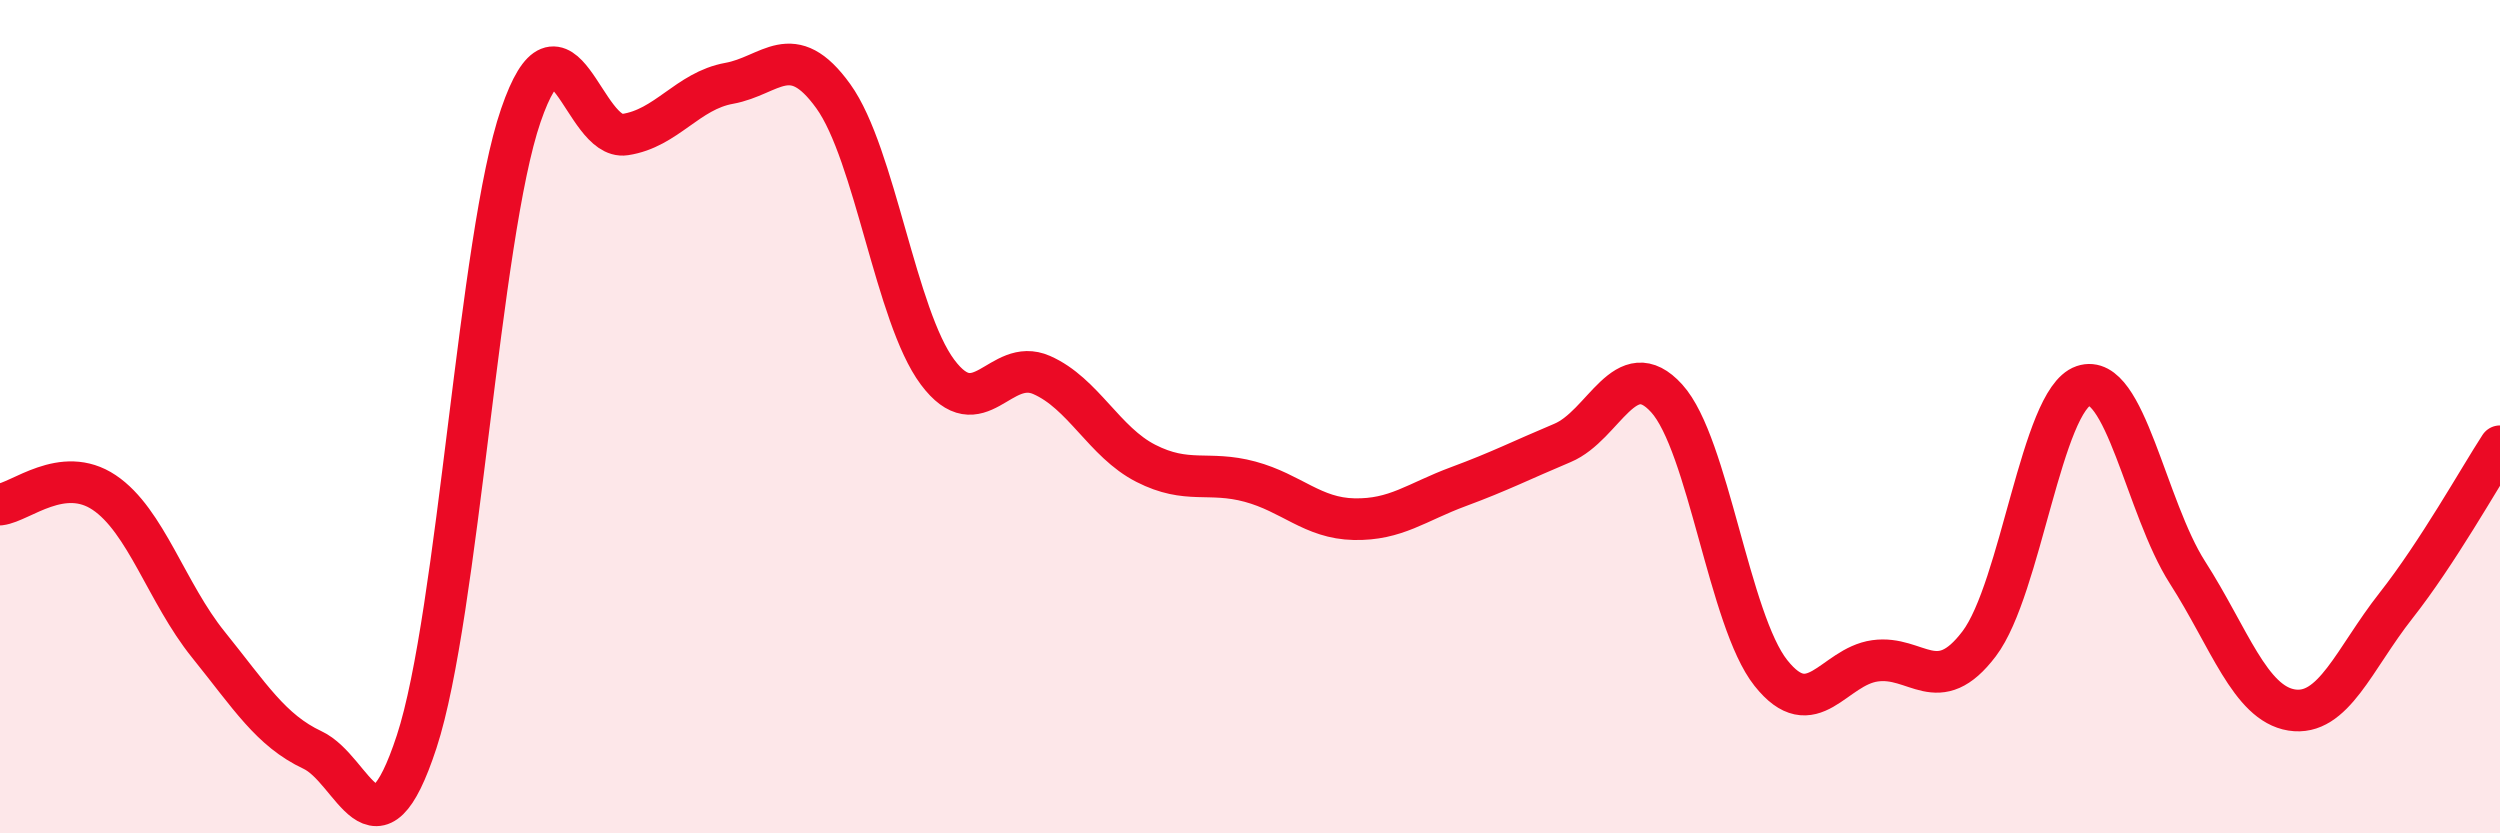 
    <svg width="60" height="20" viewBox="0 0 60 20" xmlns="http://www.w3.org/2000/svg">
      <path
        d="M 0,12.11 C 0.5,12.05 1.5,11.15 2.5,11.82 C 3.5,12.49 4,14.23 5,15.47 C 6,16.71 6.5,17.53 7.5,18 C 8.5,18.47 9,20.85 10,17.8 C 11,14.75 11.5,5.68 12.5,2.77 C 13.5,-0.14 14,3.38 15,3.23 C 16,3.08 16.5,2.18 17.5,2 C 18.5,1.82 19,0.92 20,2.31 C 21,3.7 21.5,7.59 22.5,8.93 C 23.5,10.27 24,8.56 25,9 C 26,9.44 26.5,10.61 27.5,11.12 C 28.5,11.63 29,11.29 30,11.56 C 31,11.83 31.5,12.44 32.5,12.46 C 33.5,12.48 34,12.05 35,11.68 C 36,11.31 36.5,11.05 37.5,10.63 C 38.5,10.21 39,8.46 40,9.56 C 41,10.66 41.5,14.89 42.5,16.15 C 43.5,17.41 44,16 45,15.86 C 46,15.72 46.5,16.77 47.5,15.45 C 48.5,14.13 49,9.6 50,9.26 C 51,8.92 51.5,12.18 52.5,13.74 C 53.5,15.3 54,16.88 55,17.04 C 56,17.2 56.5,15.81 57.5,14.54 C 58.5,13.27 59.5,11.48 60,10.71L60 20L0 20Z"
        fill="#EB0A25"
        opacity="0.1"
        stroke-linecap="round"
        stroke-linejoin="round"
      />
      <path
        d="M 0,12.11 C 0.5,12.05 1.5,11.15 2.5,11.82 C 3.5,12.49 4,14.23 5,15.47 C 6,16.71 6.5,17.53 7.5,18 C 8.5,18.47 9,20.85 10,17.8 C 11,14.75 11.5,5.68 12.5,2.77 C 13.5,-0.14 14,3.38 15,3.23 C 16,3.08 16.5,2.18 17.5,2 C 18.5,1.82 19,0.92 20,2.31 C 21,3.7 21.5,7.59 22.5,8.93 C 23.5,10.27 24,8.56 25,9 C 26,9.44 26.5,10.61 27.5,11.12 C 28.5,11.63 29,11.29 30,11.56 C 31,11.83 31.5,12.44 32.5,12.46 C 33.5,12.48 34,12.05 35,11.68 C 36,11.31 36.5,11.05 37.5,10.63 C 38.5,10.21 39,8.46 40,9.56 C 41,10.66 41.5,14.89 42.5,16.15 C 43.5,17.41 44,16 45,15.86 C 46,15.72 46.5,16.77 47.5,15.45 C 48.5,14.13 49,9.6 50,9.26 C 51,8.92 51.5,12.18 52.5,13.74 C 53.5,15.3 54,16.88 55,17.04 C 56,17.2 56.5,15.81 57.5,14.54 C 58.5,13.27 59.5,11.48 60,10.71"
        stroke="#EB0A25"
        stroke-width="1"
        fill="none"
        stroke-linecap="round"
        stroke-linejoin="round"
      />
    </svg>
  